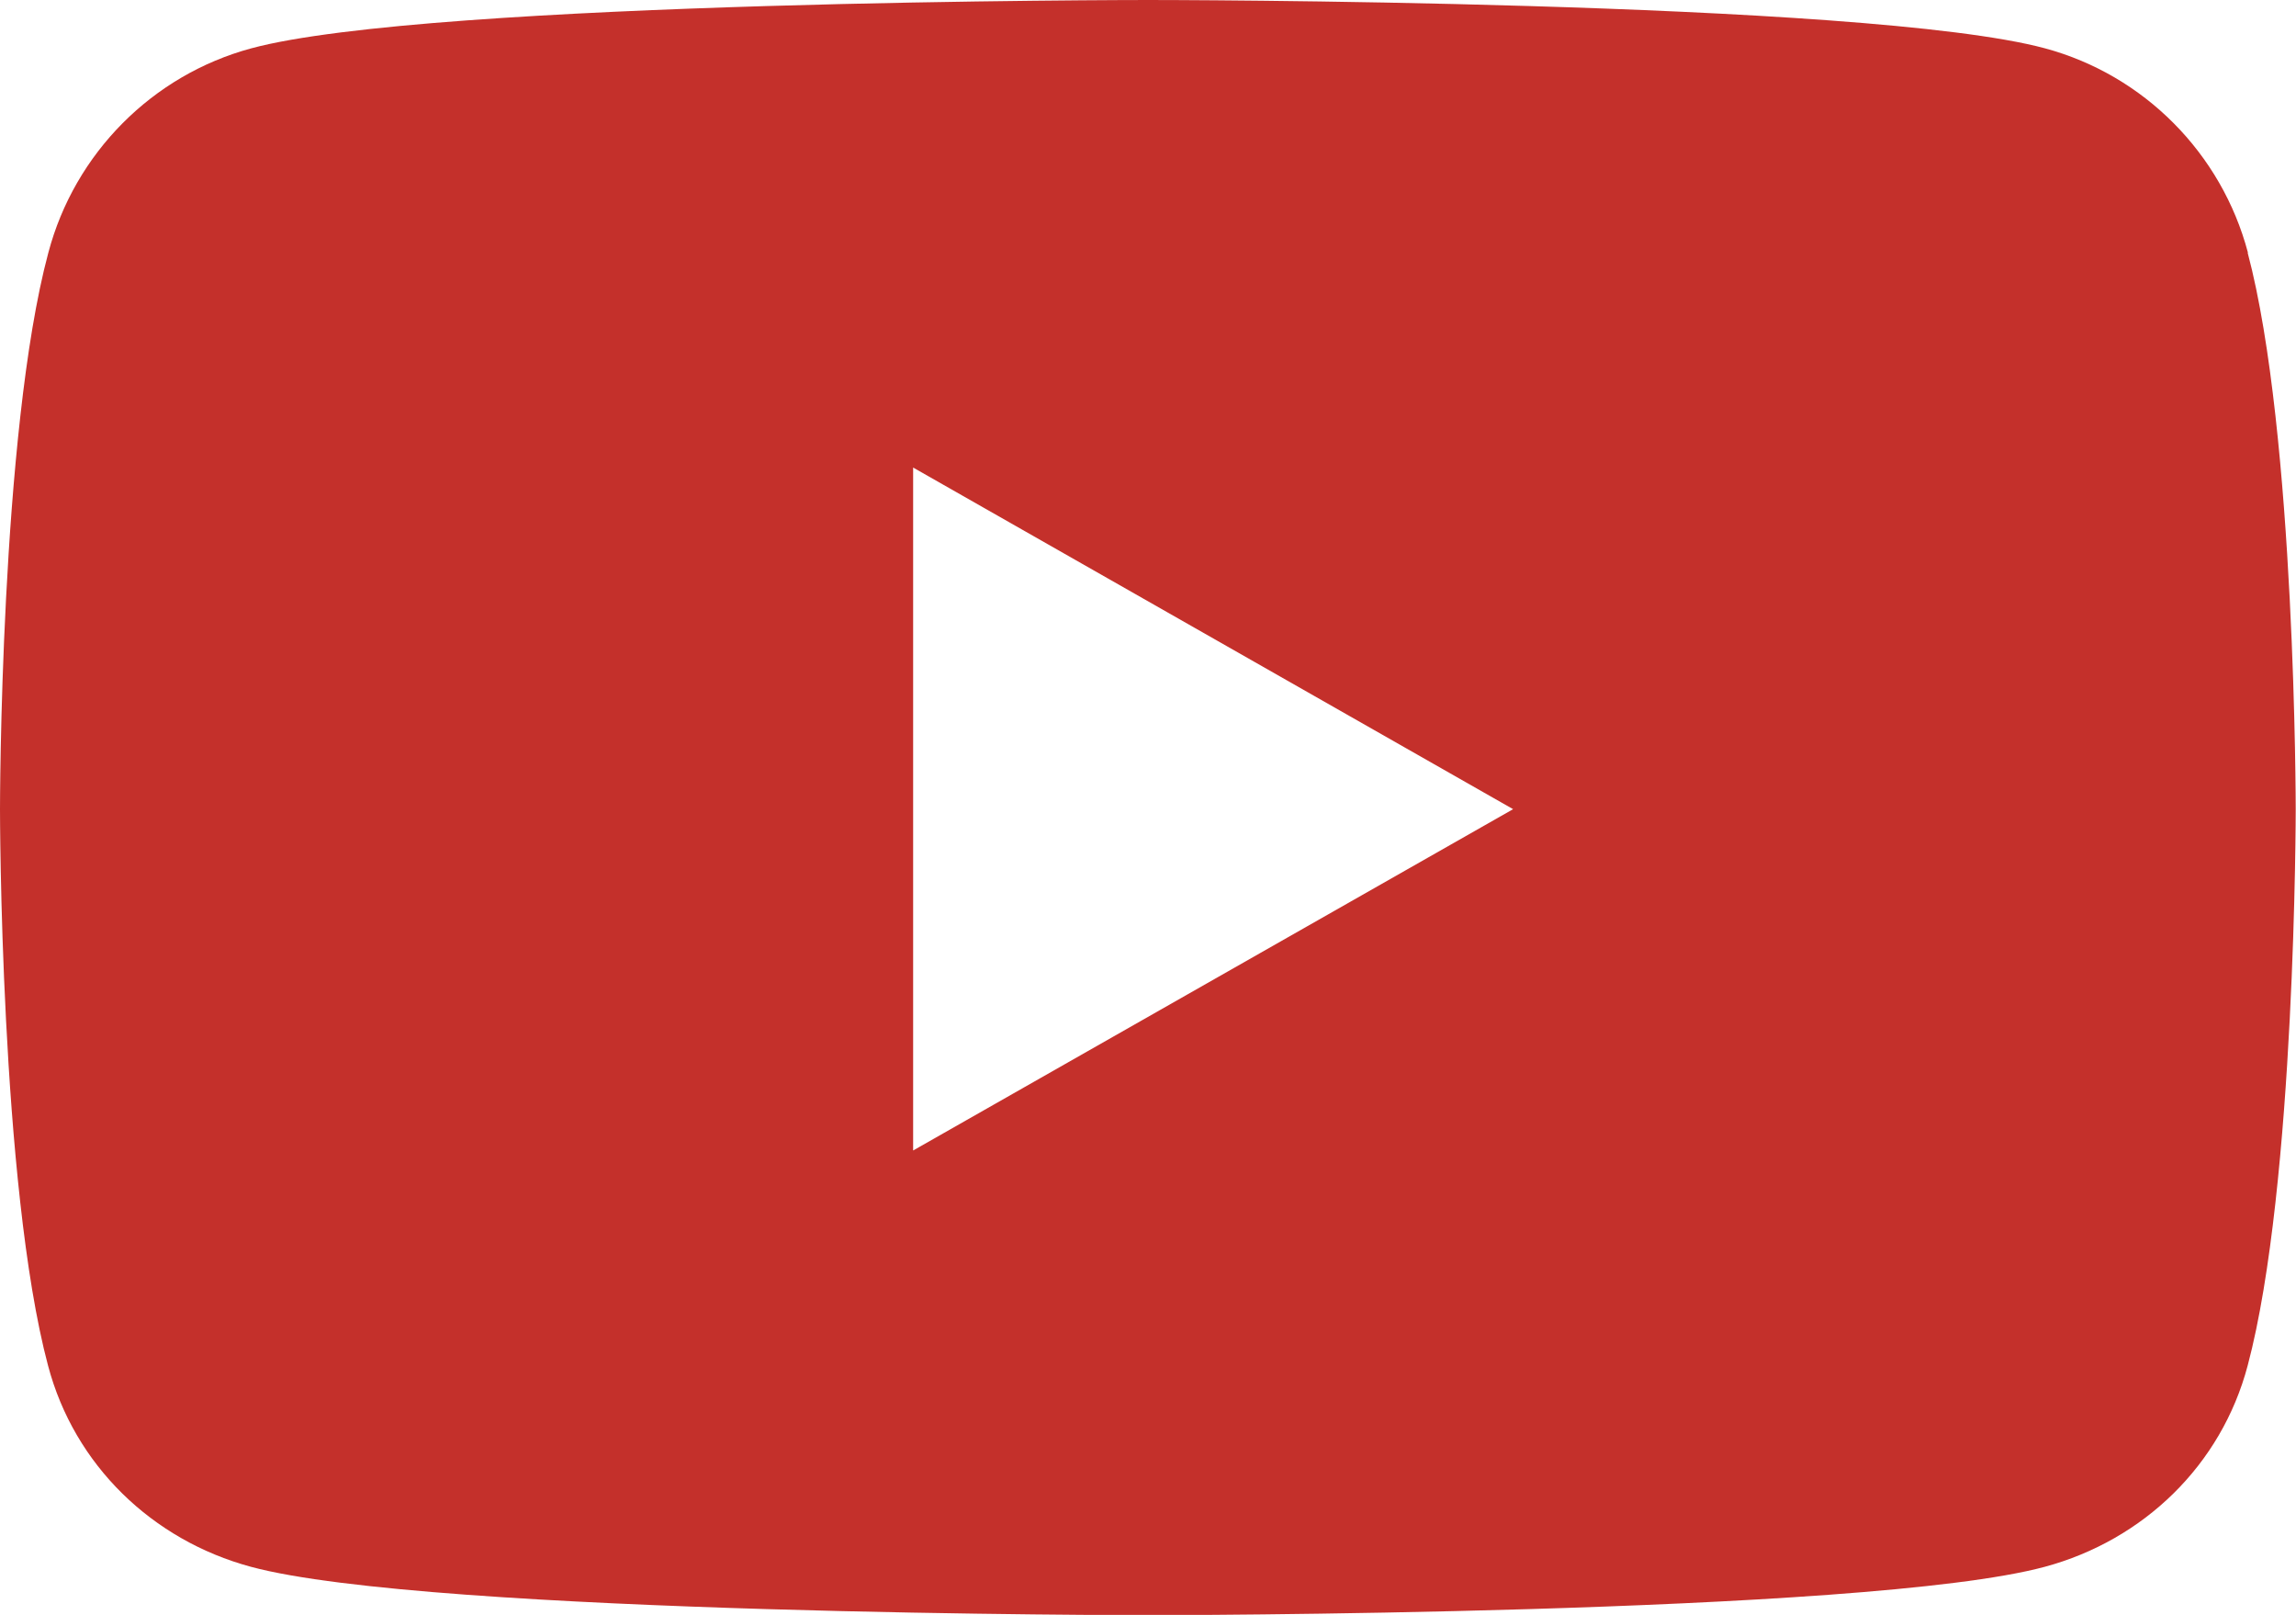 <?xml version="1.0" encoding="UTF-8"?>
<!DOCTYPE svg PUBLIC '-//W3C//DTD SVG 1.0//EN'
          'http://www.w3.org/TR/2001/REC-SVG-20010904/DTD/svg10.dtd'>
<svg data-name="レイヤー 2" height="55.78" viewBox="0 0 79.33 55.78" width="79.33" xmlns="http://www.w3.org/2000/svg" xmlns:xlink="http://www.w3.org/1999/xlink"
><g data-name="レイヤー 1"
  ><path d="m77.67,8.73c-.91-3.44-3.6-6.14-7.01-7.06-6.19-1.67-30.99-1.67-30.99-1.67,0,0-24.81,0-30.99,1.67-3.41.92-6.1,3.62-7.01,7.06C0,14.95,0,27.95,0,27.95c0,0,0,12.99,1.66,19.22.91,3.44,3.6,6.03,7.01,6.95,6.19,1.67,30.99,1.67,30.99,1.67,0,0,24.81,0,30.99-1.67,3.41-.92,6.1-3.51,7.01-6.95,1.66-6.23,1.66-19.22,1.66-19.22,0,0,0-12.99-1.66-19.22Zm-46.12,31.01v-23.59l20.73,11.8-20.73,11.79h0Z" fill="#c4302b"
  /></g
></svg
>
